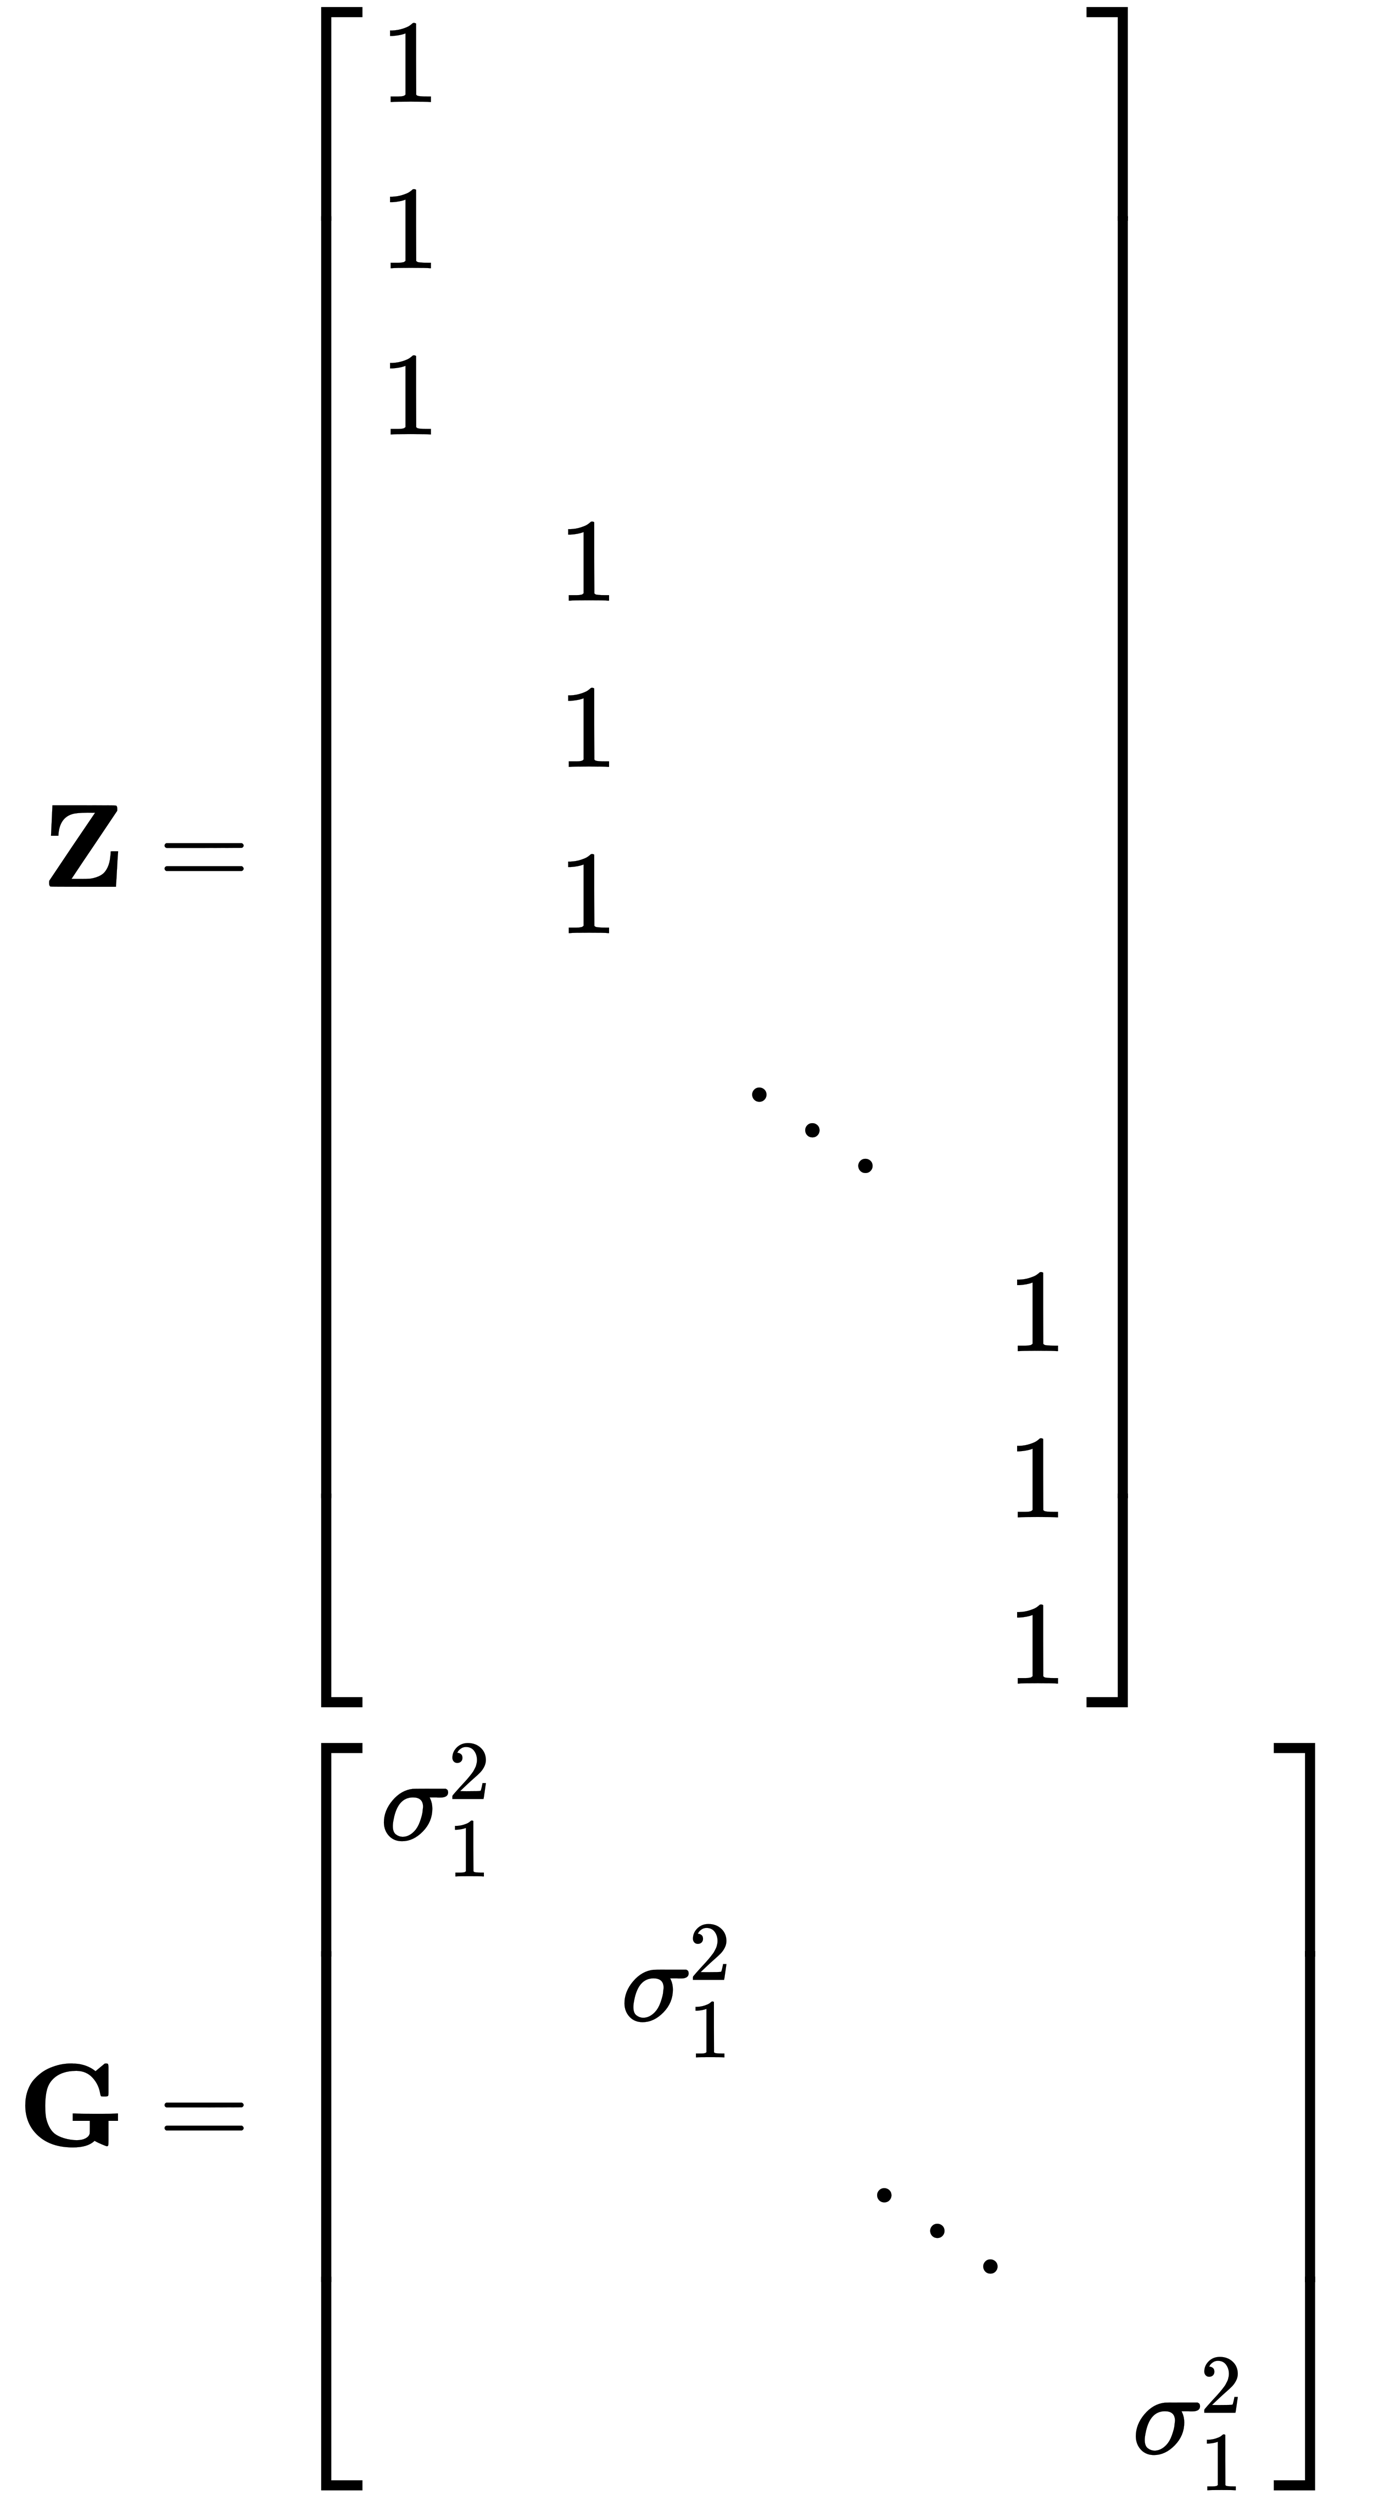 <svg xmlns:xlink="http://www.w3.org/1999/xlink" width="26.871ex" height="48.909ex" style="vertical-align: -23.905ex;" viewBox="0 -10765.9 11569.5 21058.1" role="img" focusable="false" xmlns="http://www.w3.org/2000/svg" aria-labelledby="MathJax-SVG-1-Title"><title id="MathJax-SVG-1-Title">StartLayout 1st Row 1st Column bold upper Z 2nd Column equals Start 10 By 4 Matrix 1st Row 1st Column 1 2nd Column Blank 3rd Column Blank 4th Column Blank 2nd Row 1st Column 1 2nd Column Blank 3rd Column Blank 4th Column Blank 3rd Row 1st Column 1 2nd Column Blank 3rd Column Blank 4th Column Blank 4th Row 1st Column Blank 2nd Column 1 3rd Column Blank 4th Column Blank 5th Row 1st Column Blank 2nd Column 1 3rd Column Blank 4th Column Blank 6th Row 1st Column Blank 2nd Column 1 3rd Column Blank 4th Column Blank 7th Row 1st Column Blank 2nd Column Blank 3rd Column down-right-diagonal-ellipsis 4th Column Blank 8th Row 1st Column Blank 2nd Column Blank 3rd Column Blank 4th Column 1 9th Row 1st Column Blank 2nd Column Blank 3rd Column Blank 4th Column 1 10th Row 1st Column Blank 2nd Column Blank 3rd Column Blank 4th Column 1 EndMatrix 2nd Row 1st Column bold upper G 2nd Column equals Start 4 By 4 Matrix 1st Row 1st Column sigma 1 squared 2nd Column Blank 3rd Column Blank 4th Column Blank 2nd Row 1st Column Blank 2nd Column sigma 1 squared 3rd Column Blank 4th Column Blank 3rd Row 1st Column Blank 2nd Column Blank 3rd Column down-right-diagonal-ellipsis 4th Column Blank 4th Row 1st Column Blank 2nd Column Blank 3rd Column Blank 4th Column sigma 1 squared EndMatrix EndLayout</title><defs aria-hidden="true"><path stroke-width="1" id="E1-MJMAINB-5A" d="M80 430L92 686H358Q624 686 628 684Q638 679 638 656Q638 640 637 639Q637 638 445 353Q401 288 351 214T277 103L253 67L256 66Q258 66 265 66T279 66T298 66H343Q380 66 406 68T464 81T518 110T557 164T579 250Q583 278 583 298Q583 299 614 299H645V291Q643 281 636 150T627 8V0H353Q79 0 75 2Q64 7 64 31Q64 48 66 52L259 340L451 623Q451 624 384 624Q294 623 259 612Q155 581 143 446Q142 440 142 432V430H80Z"></path><path stroke-width="1" id="E1-MJMAIN-3D" d="M56 347Q56 360 70 367H707Q722 359 722 347Q722 336 708 328L390 327H72Q56 332 56 347ZM56 153Q56 168 72 173H708Q722 163 722 153Q722 140 707 133H70Q56 140 56 153Z"></path><path stroke-width="1" id="E1-MJMAIN-5B" d="M118 -250V750H255V710H158V-210H255V-250H118Z"></path><path stroke-width="1" id="E1-MJMAIN-31" d="M213 578L200 573Q186 568 160 563T102 556H83V602H102Q149 604 189 617T245 641T273 663Q275 666 285 666Q294 666 302 660V361L303 61Q310 54 315 52T339 48T401 46H427V0H416Q395 3 257 3Q121 3 100 0H88V46H114Q136 46 152 46T177 47T193 50T201 52T207 57T213 61V578Z"></path><path stroke-width="1" id="E1-MJMAIN-22F1" d="M133 760Q133 784 150 802T193 820Q217 820 235 804T254 761Q254 736 237 718T194 700T151 717T133 760ZM580 460Q580 484 597 502T640 520Q664 520 682 504T701 461Q701 436 684 418T641 400T598 417T580 460ZM1027 160Q1027 184 1044 202T1087 220Q1111 220 1129 204T1148 161Q1148 136 1131 118T1088 100T1045 117T1027 160Z"></path><path stroke-width="1" id="E1-MJMAIN-5D" d="M22 710V750H159V-250H22V-210H119V710H22Z"></path><path stroke-width="1" id="E1-MJSZ4-23A1" d="M319 -645V1154H666V1070H403V-645H319Z"></path><path stroke-width="1" id="E1-MJSZ4-23A3" d="M319 -644V1155H403V-560H666V-644H319Z"></path><path stroke-width="1" id="E1-MJSZ4-23A2" d="M319 0V602H403V0H319Z"></path><path stroke-width="1" id="E1-MJSZ4-23A4" d="M0 1070V1154H347V-645H263V1070H0Z"></path><path stroke-width="1" id="E1-MJSZ4-23A6" d="M263 -560V1155H347V-644H0V-560H263Z"></path><path stroke-width="1" id="E1-MJSZ4-23A5" d="M263 0V602H347V0H263Z"></path><path stroke-width="1" id="E1-MJMAINB-47" d="M465 -10Q281 -10 173 88T64 343Q64 413 85 471T143 568T217 631T298 670Q371 697 449 697Q452 697 459 697T470 696Q502 696 531 690T582 675T618 658T644 641T656 632L732 695Q734 697 745 697Q758 697 761 692T765 668V627V489V449Q765 428 761 424T741 419H731H724Q705 419 702 422T695 444Q683 520 631 577T495 635Q364 635 295 563Q261 528 247 477T232 343Q232 296 236 260T256 185T296 120T366 76T472 52Q481 51 498 51Q544 51 573 67T607 108Q608 111 608 164V214H464V276H479Q506 273 680 273Q816 273 834 276H845V214H765V113V51Q765 16 763 8T750 0Q742 2 709 16T658 40L648 46Q592 -10 465 -10Z"></path><path stroke-width="1" id="E1-MJMATHI-3C3" d="M184 -11Q116 -11 74 34T31 147Q31 247 104 333T274 430Q275 431 414 431H552Q553 430 555 429T559 427T562 425T565 422T567 420T569 416T570 412T571 407T572 401Q572 357 507 357Q500 357 490 357T476 358H416L421 348Q439 310 439 263Q439 153 359 71T184 -11ZM361 278Q361 358 276 358Q152 358 115 184Q114 180 114 178Q106 141 106 117Q106 67 131 47T188 26Q242 26 287 73Q316 103 334 153T356 233T361 278Z"></path><path stroke-width="1" id="E1-MJMAIN-32" d="M109 429Q82 429 66 447T50 491Q50 562 103 614T235 666Q326 666 387 610T449 465Q449 422 429 383T381 315T301 241Q265 210 201 149L142 93L218 92Q375 92 385 97Q392 99 409 186V189H449V186Q448 183 436 95T421 3V0H50V19V31Q50 38 56 46T86 81Q115 113 136 137Q145 147 170 174T204 211T233 244T261 278T284 308T305 340T320 369T333 401T340 431T343 464Q343 527 309 573T212 619Q179 619 154 602T119 569T109 550Q109 549 114 549Q132 549 151 535T170 489Q170 464 154 447T109 429Z"></path></defs><g stroke="currentColor" fill="currentColor" stroke-width="0" transform="matrix(1 0 0 -1 0 0)" aria-hidden="true"><g transform="translate(167,0)"><g transform="translate(-18,0)"> <use xlink:href="#E1-MJMAINB-5A" x="201" y="3297"></use> <use xlink:href="#E1-MJMAINB-47" x="0" y="-7311"></use></g><g transform="translate(887,0)"><g transform="translate(0,3297)"> <use xlink:href="#E1-MJMAIN-3D" x="277" y="0"></use><g transform="translate(1334,0)"><g transform="translate(0,7410)"> <use xlink:href="#E1-MJSZ4-23A1" x="0" y="-1155"></use><g transform="translate(0,-12552.088) scale(1,17.912)"> <use xlink:href="#E1-MJSZ4-23A2"></use></g> <use xlink:href="#E1-MJSZ4-23A3" x="0" y="-13676"></use></g><g transform="translate(834,0)"><g transform="translate(-18,0)"> <use xlink:href="#E1-MJMAIN-31" x="0" y="6610"></use> <use xlink:href="#E1-MJMAIN-31" x="0" y="5210"></use> <use xlink:href="#E1-MJMAIN-31" x="0" y="3810"></use></g><g transform="translate(1483,0)"> <use xlink:href="#E1-MJMAIN-31" x="0" y="2410"></use> <use xlink:href="#E1-MJMAIN-31" x="0" y="1010"></use> <use xlink:href="#E1-MJMAIN-31" x="0" y="-390"></use></g><g transform="translate(2983,0)"> <use xlink:href="#E1-MJMAIN-22F1" x="0" y="-2511"></use></g><g transform="translate(5266,0)"> <use xlink:href="#E1-MJMAIN-31" x="0" y="-3911"></use> <use xlink:href="#E1-MJMAIN-31" x="0" y="-5311"></use> <use xlink:href="#E1-MJMAIN-31" x="0" y="-6711"></use></g></g><g transform="translate(6768,7410)"> <use xlink:href="#E1-MJSZ4-23A4" x="0" y="-1155"></use><g transform="translate(0,-12552.088) scale(1,17.912)"> <use xlink:href="#E1-MJSZ4-23A5"></use></g> <use xlink:href="#E1-MJSZ4-23A6" x="0" y="-13676"></use></g></g></g><g transform="translate(0,-7311)"> <use xlink:href="#E1-MJMAIN-3D" x="277" y="0"></use><g transform="translate(1334,0)"><g transform="translate(0,3397)"> <use xlink:href="#E1-MJSZ4-23A1" x="0" y="-1155"></use><g transform="translate(0,-4539.46) scale(1,4.624)"> <use xlink:href="#E1-MJSZ4-23A2"></use></g> <use xlink:href="#E1-MJSZ4-23A3" x="0" y="-5651"></use></g><g transform="translate(834,0)"><g transform="translate(-18,0)"><g transform="translate(0,2580)"> <use xlink:href="#E1-MJMATHI-3C3" x="0" y="0"></use> <use transform="scale(0.707)" xlink:href="#E1-MJMAIN-32" x="810" y="488"></use> <use transform="scale(0.707)" xlink:href="#E1-MJMAIN-31" x="808" y="-435"></use></g></g><g transform="translate(2009,0)"><g transform="translate(0,1056)"> <use xlink:href="#E1-MJMATHI-3C3" x="0" y="0"></use> <use transform="scale(0.707)" xlink:href="#E1-MJMAIN-32" x="810" y="488"></use> <use transform="scale(0.707)" xlink:href="#E1-MJMAIN-31" x="808" y="-435"></use></g></g><g transform="translate(4036,0)"> <use xlink:href="#E1-MJMAIN-22F1" x="0" y="-1173"></use></g><g transform="translate(6318,0)"><g transform="translate(0,-2590)"> <use xlink:href="#E1-MJMATHI-3C3" x="0" y="0"></use> <use transform="scale(0.707)" xlink:href="#E1-MJMAIN-32" x="810" y="488"></use> <use transform="scale(0.707)" xlink:href="#E1-MJMAIN-31" x="808" y="-435"></use></g></g></g><g transform="translate(8346,3397)"> <use xlink:href="#E1-MJSZ4-23A4" x="0" y="-1155"></use><g transform="translate(0,-4539.46) scale(1,4.624)"> <use xlink:href="#E1-MJSZ4-23A5"></use></g> <use xlink:href="#E1-MJSZ4-23A6" x="0" y="-5651"></use></g></g></g></g></g></g></svg>